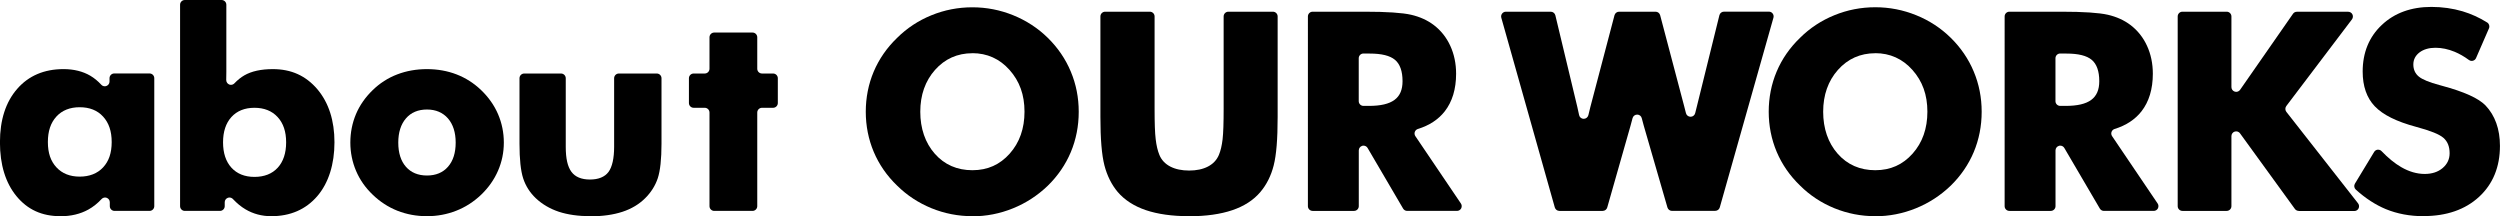 <?xml version="1.0" encoding="UTF-8"?><svg id="_レイヤー_2" xmlns="http://www.w3.org/2000/svg" viewBox="0 0 448.56 38.79"><defs><style>.cls-1{fill:#000;stroke-width:0px;}</style></defs><g id="_レイヤー_1-2"><path class="cls-1" d="M10.84,38.79c-3.32,0-5.9-1.18-7.89-3.6-1.96-2.39-2.96-5.64-2.96-9.66s1.04-7.23,3.09-9.58c2.05-2.36,4.85-3.55,8.31-3.55,1.85,0,3.46.4,4.8,1.18.71.42,1.37.96,1.98,1.62.16.18.39.28.63.28.11,0,.21-.02.31-.06.33-.13.54-.44.54-.79v-.6c0-.47.38-.85.85-.85h6.33c.47,0,.85.38.85.85v22.96c0,.47-.38.85-.85.85h-6.28c-.47,0-.85-.38-.85-.85v-.7c0-.35-.21-.66-.54-.79-.1-.04-.21-.06-.31-.06-.23,0-.46.1-.62.27-.74.79-1.54,1.43-2.38,1.89-1.42.79-3.11,1.2-5.02,1.2ZM14.31,19.24c-1.77,0-3.17.56-4.19,1.67-1.03,1.13-1.53,2.62-1.53,4.58s.5,3.42,1.54,4.54c1.02,1.1,2.42,1.66,4.17,1.66s3.18-.56,4.2-1.66c1.04-1.12,1.54-2.6,1.54-4.54s-.5-3.43-1.54-4.57c-1.02-1.12-2.43-1.68-4.2-1.68Z"/><path class="cls-1" d="M48.66,38.79c-1.69,0-3.24-.42-4.61-1.23-.8-.47-1.56-1.1-2.26-1.85-.16-.17-.39-.27-.62-.27-.11,0-.21.02-.31.06-.33.13-.54.44-.54.79v.7c0,.47-.38.85-.85.85h-6.31c-.47,0-.85-.38-.85-.85V.85c0-.47.38-.85.85-.85h6.6c.47,0,.85.38.85.85v12.04c0,.53,0,1.02-.02,1.46,0,.35.2.67.53.81.1.04.21.06.32.06.23,0,.46-.1.62-.27.56-.59,1.16-1.07,1.78-1.43,1.3-.75,3.02-1.12,5.11-1.12,3.32,0,5.93,1.19,8,3.62,2.03,2.41,3.06,5.61,3.06,9.51s-1.04,7.29-3.09,9.67c-2.05,2.38-4.83,3.59-8.26,3.59ZM45.66,19.34c-1.75,0-3.14.56-4.14,1.66-1,1.1-1.5,2.63-1.5,4.54s.5,3.44,1.5,4.54c1,1.1,2.39,1.66,4.14,1.66s3.17-.55,4.17-1.65c1-1.09,1.51-2.62,1.51-4.55s-.5-3.42-1.53-4.54c-1.01-1.1-2.41-1.66-4.16-1.66Z"/><path class="cls-1" d="M76.61,38.79c-1.88,0-3.66-.33-5.31-.98-1.64-.65-3.13-1.62-4.43-2.88-1.29-1.23-2.3-2.66-2.98-4.26-.68-1.59-1.03-3.31-1.03-5.09s.34-3.51,1.01-5.1c.67-1.59,1.68-3.03,2.99-4.3,1.28-1.25,2.76-2.2,4.41-2.83,1.64-.63,3.44-.95,5.33-.95s3.69.32,5.32.95c1.63.63,3.12,1.58,4.42,2.83,1.33,1.28,2.35,2.73,3.03,4.32.68,1.59,1.03,3.3,1.03,5.08s-.35,3.46-1.04,5.05c-.69,1.59-1.7,3.03-3.02,4.3-1.33,1.27-2.84,2.24-4.48,2.88-1.65.65-3.42.98-5.26.98ZM76.61,19.65c-1.59,0-2.86.53-3.77,1.59-.91,1.05-1.38,2.51-1.38,4.35s.46,3.29,1.37,4.33c.91,1.04,2.18,1.57,3.78,1.57s2.86-.53,3.77-1.57c.92-1.05,1.38-2.5,1.38-4.33s-.47-3.29-1.39-4.35c-.92-1.05-2.19-1.59-3.76-1.59Z"/><path class="cls-1" d="M105.96,38.79c-2.17,0-4.09-.27-5.7-.8-1.61-.54-3-1.36-4.14-2.44-1.05-1-1.81-2.2-2.25-3.55-.44-1.35-.66-3.44-.66-6.21v-11.75c0-.47.38-.85.85-.85h6.6c.47,0,.85.38.85.85v12.31c0,2.09.33,3.55,1.02,4.48.68.92,1.8,1.38,3.32,1.38s2.66-.46,3.33-1.36c.66-.89,1.01-2.44,1.01-4.5v-12.31c0-.47.38-.85.85-.85h6.8c.47,0,.85.38.85.85v11.75c0,2.77-.23,4.85-.67,6.19-.45,1.34-1.21,2.54-2.26,3.58-1.08,1.08-2.46,1.91-4.08,2.44-1.62.53-3.55.81-5.74.81Z"/><path class="cls-1" d="M128.15,37.84c-.47,0-.85-.38-.85-.85v-16.8c0-.47-.38-.85-.85-.85h-1.99c-.47,0-.85-.38-.85-.85v-4.45c0-.47.38-.85.85-.85h1.99c.47,0,.85-.38.85-.85v-5.65c0-.47.38-.85.85-.85h6.87c.47,0,.85.38.85.85v5.65c0,.47.38.85.85.85h1.99c.47,0,.85.38.85.85v4.45c0,.47-.38.85-.85.85h-1.99c-.47,0-.85.38-.85.85v16.8c0,.47-.38.85-.85.85h-6.87Z"/><path class="cls-1" d="M174.47,38.79c-2.55,0-5.01-.48-7.34-1.43-2.32-.95-4.4-2.31-6.17-4.06-1.83-1.76-3.24-3.8-4.19-6.05-.95-2.25-1.43-4.68-1.43-7.2s.48-4.97,1.43-7.21c.95-2.24,2.36-4.28,4.19-6.04,1.76-1.75,3.84-3.12,6.16-4.06,2.32-.95,4.79-1.43,7.34-1.43s5,.48,7.34,1.43c2.34.95,4.43,2.31,6.21,4.06,1.78,1.75,3.17,3.78,4.11,6.03.95,2.25,1.43,4.68,1.43,7.23s-.48,4.99-1.42,7.23c-.94,2.24-2.33,4.27-4.13,6.03-1.82,1.75-3.92,3.12-6.25,4.06-2.33.95-4.79,1.43-7.3,1.43ZM174.47,9.55c-2.69,0-4.94,1.01-6.7,2.99-1.76,1.98-2.65,4.51-2.65,7.51s.88,5.58,2.61,7.54c1.73,1.96,4,2.95,6.74,2.95s4.94-1,6.7-2.98c1.76-1.98,2.65-4.5,2.65-7.52s-.88-5.47-2.69-7.5c-1.78-1.99-4.02-3-6.67-3Z"/><path class="cls-1" d="M213.36,38.79c-3.05,0-5.66-.37-7.78-1.09-2.11-.72-3.81-1.82-5.04-3.26-1.1-1.31-1.9-2.92-2.38-4.77-.48-1.88-.72-4.72-.72-8.68V2.95c0-.47.38-.85.85-.85h8.02c.47,0,.85.38.85.85v16.53c0,2.59.06,4.39.2,5.51.13,1.11.35,2.05.66,2.8.37.91,1.03,1.61,1.95,2.09.92.48,2.07.72,3.39.72s2.46-.24,3.38-.72c.92-.48,1.58-1.18,1.96-2.09.31-.74.53-1.68.66-2.79.13-1.12.19-2.93.19-5.51V2.95c0-.47.38-.85.85-.85h7.99c.47,0,.85.38.85.85v18.05c0,3.96-.23,6.8-.71,8.68-.47,1.86-1.28,3.46-2.39,4.77-1.21,1.44-2.91,2.54-5.03,3.26-2.12.72-4.73,1.09-7.76,1.09Z"/><path class="cls-1" d="M252.48,37.84c-.3,0-.58-.16-.73-.42l-6.37-10.87c-.15-.26-.43-.42-.73-.42-.07,0-.15,0-.22.03-.37.1-.63.44-.63.82v10.01c0,.47-.38.85-.85.85h-7.43c-.47,0-.85-.38-.85-.85V2.95c0-.47.38-.85.85-.85h9.33c3.97,0,6.77.19,8.34.55,1.56.36,2.93.98,4.06,1.84,1.28.97,2.28,2.23,2.97,3.74.69,1.5,1.04,3.19,1.04,5,0,2.75-.69,5.02-2.04,6.75-1.15,1.47-2.77,2.53-4.82,3.16-.26.08-.46.28-.55.53-.09.25-.05.54.1.76l8.17,12.08c.18.26.19.6.05.88-.15.28-.44.45-.75.45h-8.92ZM244.64,9.6c-.47,0-.85.38-.85.85v7.7c0,.47.38.85.85.85h.96c2.12,0,3.62-.35,4.6-1.07.98-.72,1.45-1.82,1.45-3.37,0-1.78-.46-3.07-1.35-3.82-.91-.76-2.4-1.13-4.55-1.13h-1.1Z"/><path class="cls-1" d="M300,37.84c-.38,0-.71-.25-.82-.61l-4.24-14.65c-.1-.31-.22-.76-.37-1.38-.09-.38-.43-.64-.82-.64s-.73.26-.83.64c-.15.58-.27,1.04-.37,1.38l-4.17,14.64c-.1.37-.44.62-.82.62h-7.77c-.38,0-.71-.25-.82-.62l-9.6-34.04c-.07-.26-.02-.53.14-.74.16-.21.41-.34.68-.34h8.05c.39,0,.74.27.83.65l3.94,16.44.32,1.46c.08.39.42.67.82.67.4,0,.74-.27.84-.65l.36-1.48,4.33-16.46c.1-.37.44-.63.82-.63h6.55c.39,0,.72.26.82.63l4.32,16.36c.11.4.21.8.31,1.21.09.38.43.65.83.65.4,0,.74-.27.83-.66.1-.44.2-.84.3-1.2l4.04-16.35c.09-.38.43-.65.83-.65h8.05c.27,0,.52.12.68.34.16.21.21.49.14.74l-9.63,34.04c-.1.37-.44.62-.82.62h-7.75Z"/><path class="cls-1" d="M336.47,38.79c-2.55,0-5.01-.48-7.34-1.43-2.32-.95-4.4-2.31-6.16-4.07-1.83-1.76-3.24-3.8-4.19-6.05-.95-2.25-1.43-4.68-1.43-7.2s.48-4.97,1.43-7.21c.95-2.25,2.36-4.28,4.19-6.04,1.76-1.75,3.84-3.12,6.16-4.06,2.32-.95,4.79-1.43,7.34-1.43s5,.48,7.34,1.43c2.34.94,4.43,2.31,6.21,4.06,1.78,1.75,3.17,3.78,4.11,6.03.95,2.25,1.43,4.68,1.43,7.23s-.48,4.99-1.42,7.23c-.94,2.24-2.33,4.27-4.13,6.03-1.82,1.75-3.92,3.12-6.25,4.06-2.33.95-4.79,1.43-7.3,1.43ZM336.47,9.55c-2.69,0-4.94,1.01-6.7,2.99-1.76,1.98-2.65,4.51-2.65,7.51s.88,5.58,2.61,7.54c1.73,1.96,4,2.95,6.74,2.95s4.94-1,6.7-2.98c1.76-1.97,2.65-4.5,2.65-7.52s-.88-5.47-2.69-7.5c-1.78-1.99-4.02-3-6.67-3Z"/><path class="cls-1" d="M377.49,37.84c-.3,0-.58-.16-.73-.42l-6.37-10.87c-.15-.26-.43-.42-.73-.42-.07,0-.15,0-.22.03-.37.1-.63.44-.63.82v10.01c0,.47-.38.85-.85.85h-7.43c-.47,0-.85-.38-.85-.85V2.95c0-.47.38-.85.85-.85h9.33c3.97,0,6.77.19,8.34.55,1.56.36,2.93.98,4.06,1.84,1.28.97,2.28,2.23,2.97,3.74.69,1.5,1.04,3.19,1.04,5,0,2.75-.69,5.02-2.04,6.75-1.15,1.47-2.77,2.53-4.82,3.16-.26.08-.46.28-.55.53-.09.25-.05.54.1.76l8.17,12.08c.18.26.19.6.05.88-.15.28-.44.45-.75.45h-8.92ZM369.65,9.6c-.47,0-.85.38-.85.85v7.7c0,.47.38.85.85.85h.96c2.12,0,3.62-.35,4.6-1.07.98-.72,1.45-1.82,1.45-3.37,0-1.78-.46-3.07-1.35-3.82-.91-.76-2.4-1.13-4.55-1.13h-1.1Z"/><path class="cls-1" d="M412.45,37.84c-.27,0-.53-.13-.69-.35l-9.85-13.57c-.16-.22-.42-.35-.69-.35-.09,0-.18.01-.26.04-.35.11-.59.44-.59.81v12.57c0,.47-.38.85-.85.85h-7.94c-.47,0-.85-.38-.85-.85V2.95c0-.47.38-.85.85-.85h7.94c.47,0,.85.38.85.85v12.68c0,.37.24.7.6.81.08.03.17.04.25.04.28,0,.54-.14.7-.36l9.5-13.65c.16-.23.42-.36.7-.36h9.2c.32,0,.62.18.76.47s.11.63-.08.89l-11.78,15.55c-.23.31-.23.73,0,1.04l12.87,16.42c.2.26.24.6.1.9s-.44.48-.76.48h-9.98Z"/><path class="cls-1" d="M434.87,38.79c-2.48,0-4.76-.43-6.8-1.27-1.85-.77-3.66-1.94-5.38-3.5-.3-.27-.37-.72-.16-1.07l3.45-5.69c.14-.23.37-.38.63-.4.03,0,.06,0,.09,0,.23,0,.45.09.61.26,1.18,1.23,2.37,2.2,3.53,2.87,1.4.81,2.82,1.22,4.21,1.22,1.3,0,2.38-.35,3.21-1.05.83-.7,1.26-1.59,1.26-2.66,0-1.2-.36-2.1-1.09-2.75-.73-.65-2.34-1.3-4.92-1.99-3.53-.95-5.96-2.16-7.42-3.69-1.44-1.51-2.17-3.6-2.17-6.23,0-3.4,1.15-6.22,3.43-8.36,2.27-2.15,5.27-3.24,8.9-3.24,1.96,0,3.84.27,5.6.79,1.53.46,3.01,1.13,4.4,2,.36.22.5.67.33,1.06l-2.32,5.33c-.1.24-.31.41-.56.48-.07.02-.15.03-.22.03-.18,0-.36-.06-.5-.17-.84-.62-1.7-1.11-2.56-1.47-1.16-.48-2.32-.72-3.45-.72s-2.13.28-2.86.84c-.73.56-1.1,1.29-1.1,2.16s.31,1.61.96,2.15c.64.54,1.9,1.05,3.72,1.54l.43.12c4.01,1.08,6.58,2.24,7.84,3.54.84.88,1.49,1.94,1.93,3.16s.66,2.6.66,4.09c0,3.78-1.26,6.85-3.74,9.14-2.48,2.29-5.83,3.46-9.96,3.46Z"/></g></svg>
